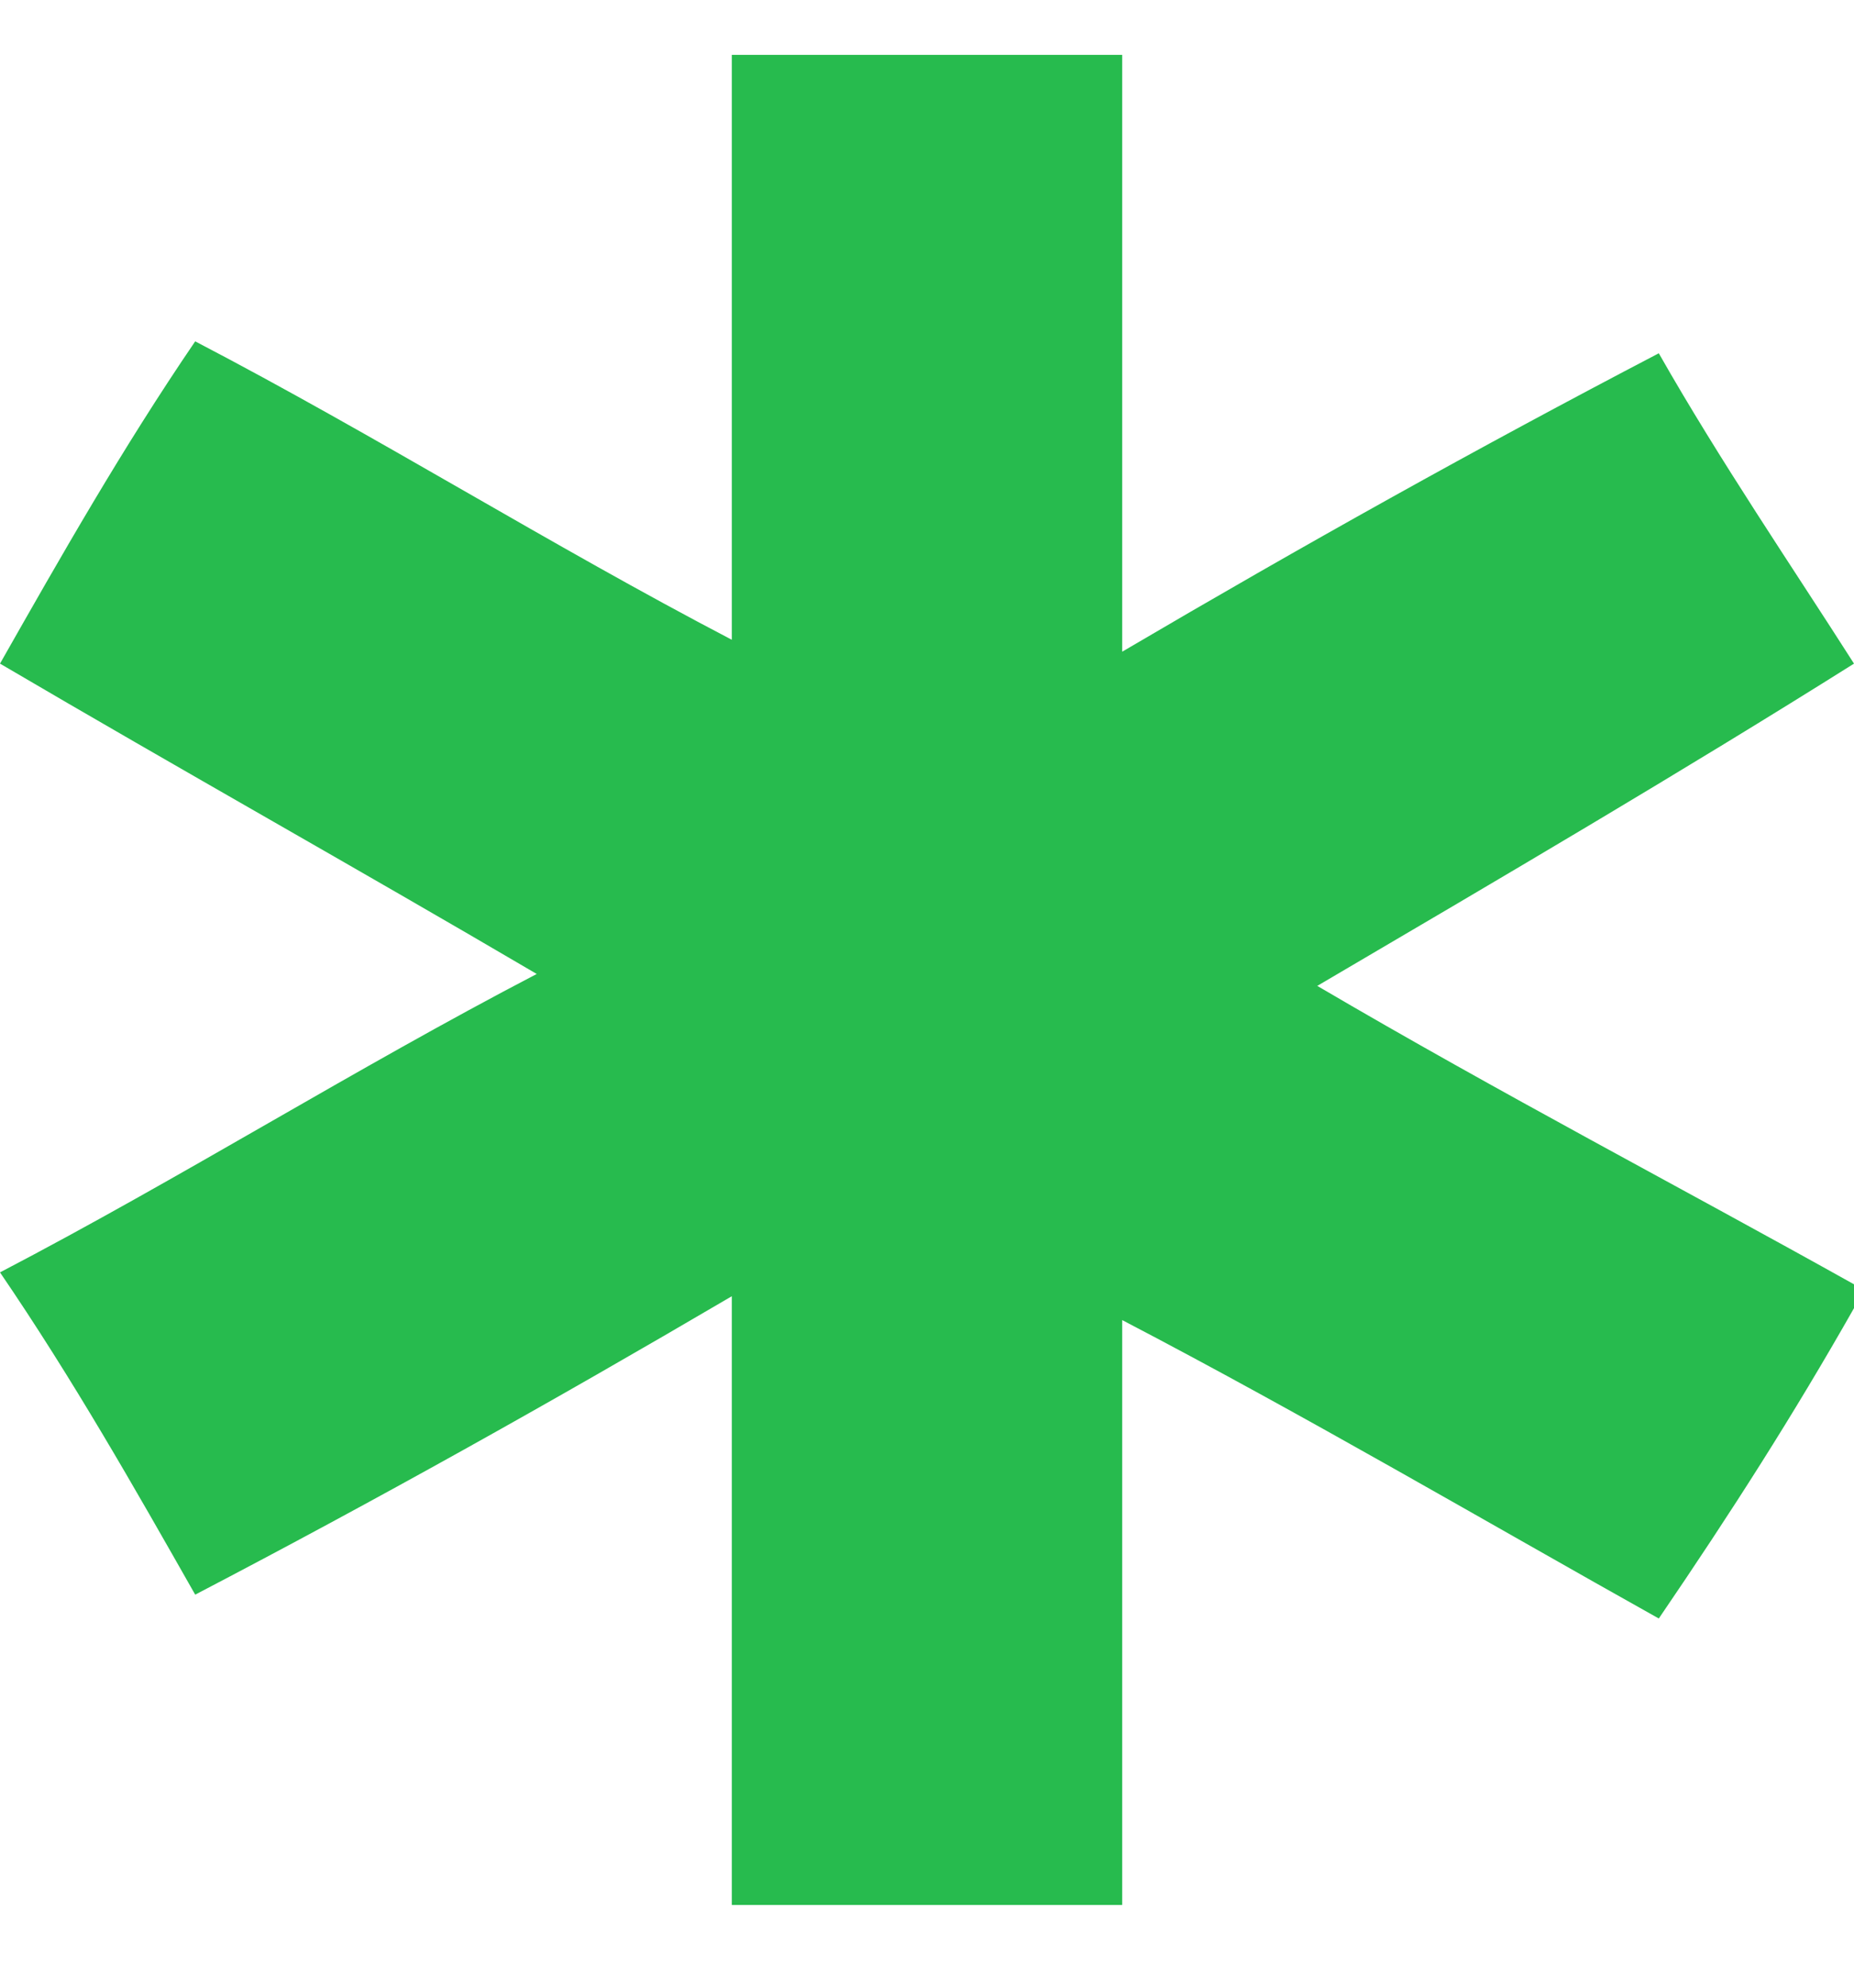 <svg width="14" height="15" viewBox="0 0 14 15" fill="none" xmlns="http://www.w3.org/2000/svg">
<g id="Group">
<path id="Vector" d="M8.474 14.376H5.526V9.782C4.145 10.592 2.855 11.313 1.474 12.034C1.013 11.223 0.553 10.412 0 9.602C1.382 8.881 2.671 8.07 4.053 7.35C2.671 6.539 1.382 5.819 0 5.008C0.461 4.197 0.921 3.387 1.474 2.576C2.855 3.296 4.145 4.107 5.526 4.828V0.414H8.474V4.918C9.855 4.107 11.145 3.387 12.526 2.666C12.987 3.477 13.54 4.287 14 5.008C12.71 5.819 11.329 6.629 9.947 7.44C11.329 8.251 12.71 8.971 14 9.692V9.872C13.54 10.682 13.079 11.403 12.526 12.214C11.237 11.493 9.855 10.682 8.474 9.962V14.556V14.376Z" fill="#27BB4E"/>
</g>
</svg>
